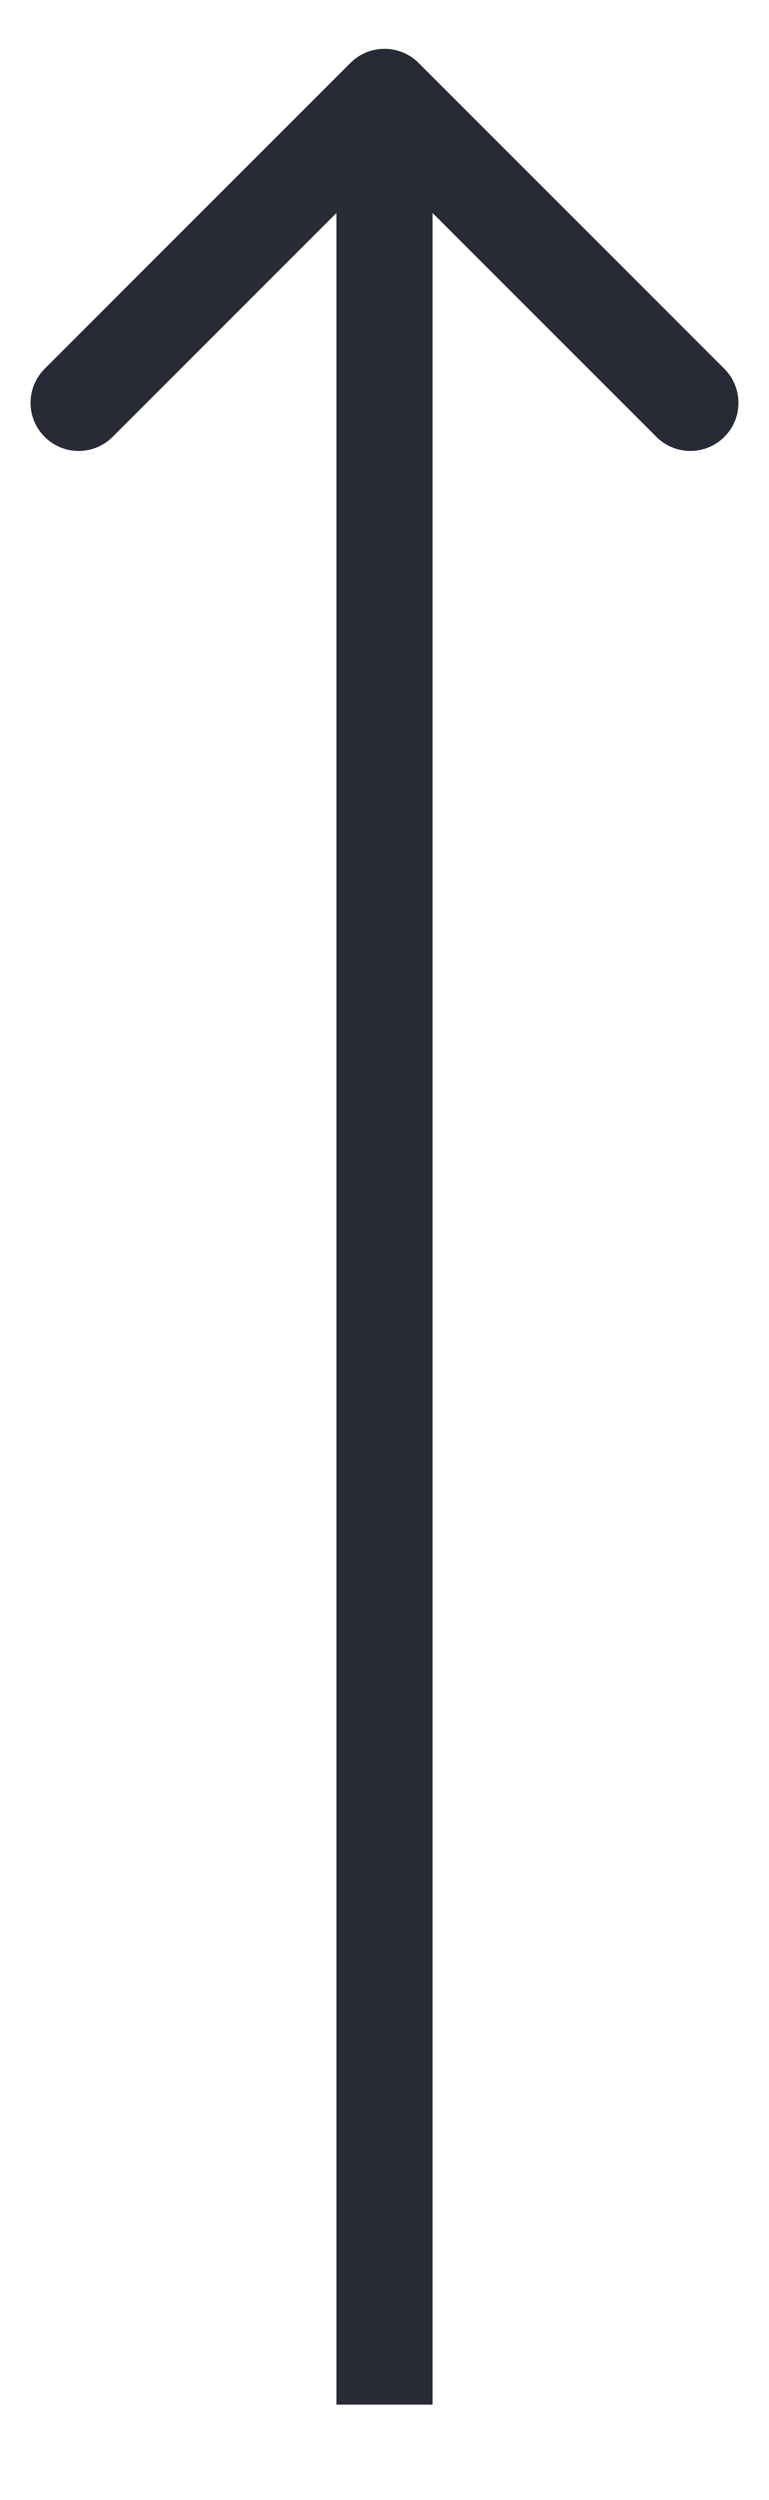 <svg width="8" height="26" viewBox="0 0 8 26" fill="none" xmlns="http://www.w3.org/2000/svg">
<path id="Vector 5" d="M4.354 0.654C4.158 0.459 3.842 0.459 3.646 0.654L0.464 3.836C0.269 4.032 0.269 4.348 0.464 4.543C0.66 4.739 0.976 4.739 1.172 4.543L4 1.715L6.828 4.543C7.024 4.739 7.34 4.739 7.536 4.543C7.731 4.348 7.731 4.032 7.536 3.836L4.354 0.654ZM4.5 25.008L4.5 1.008L3.5 1.008L3.5 25.008H4.5Z" fill="#282B35"/>
</svg>
